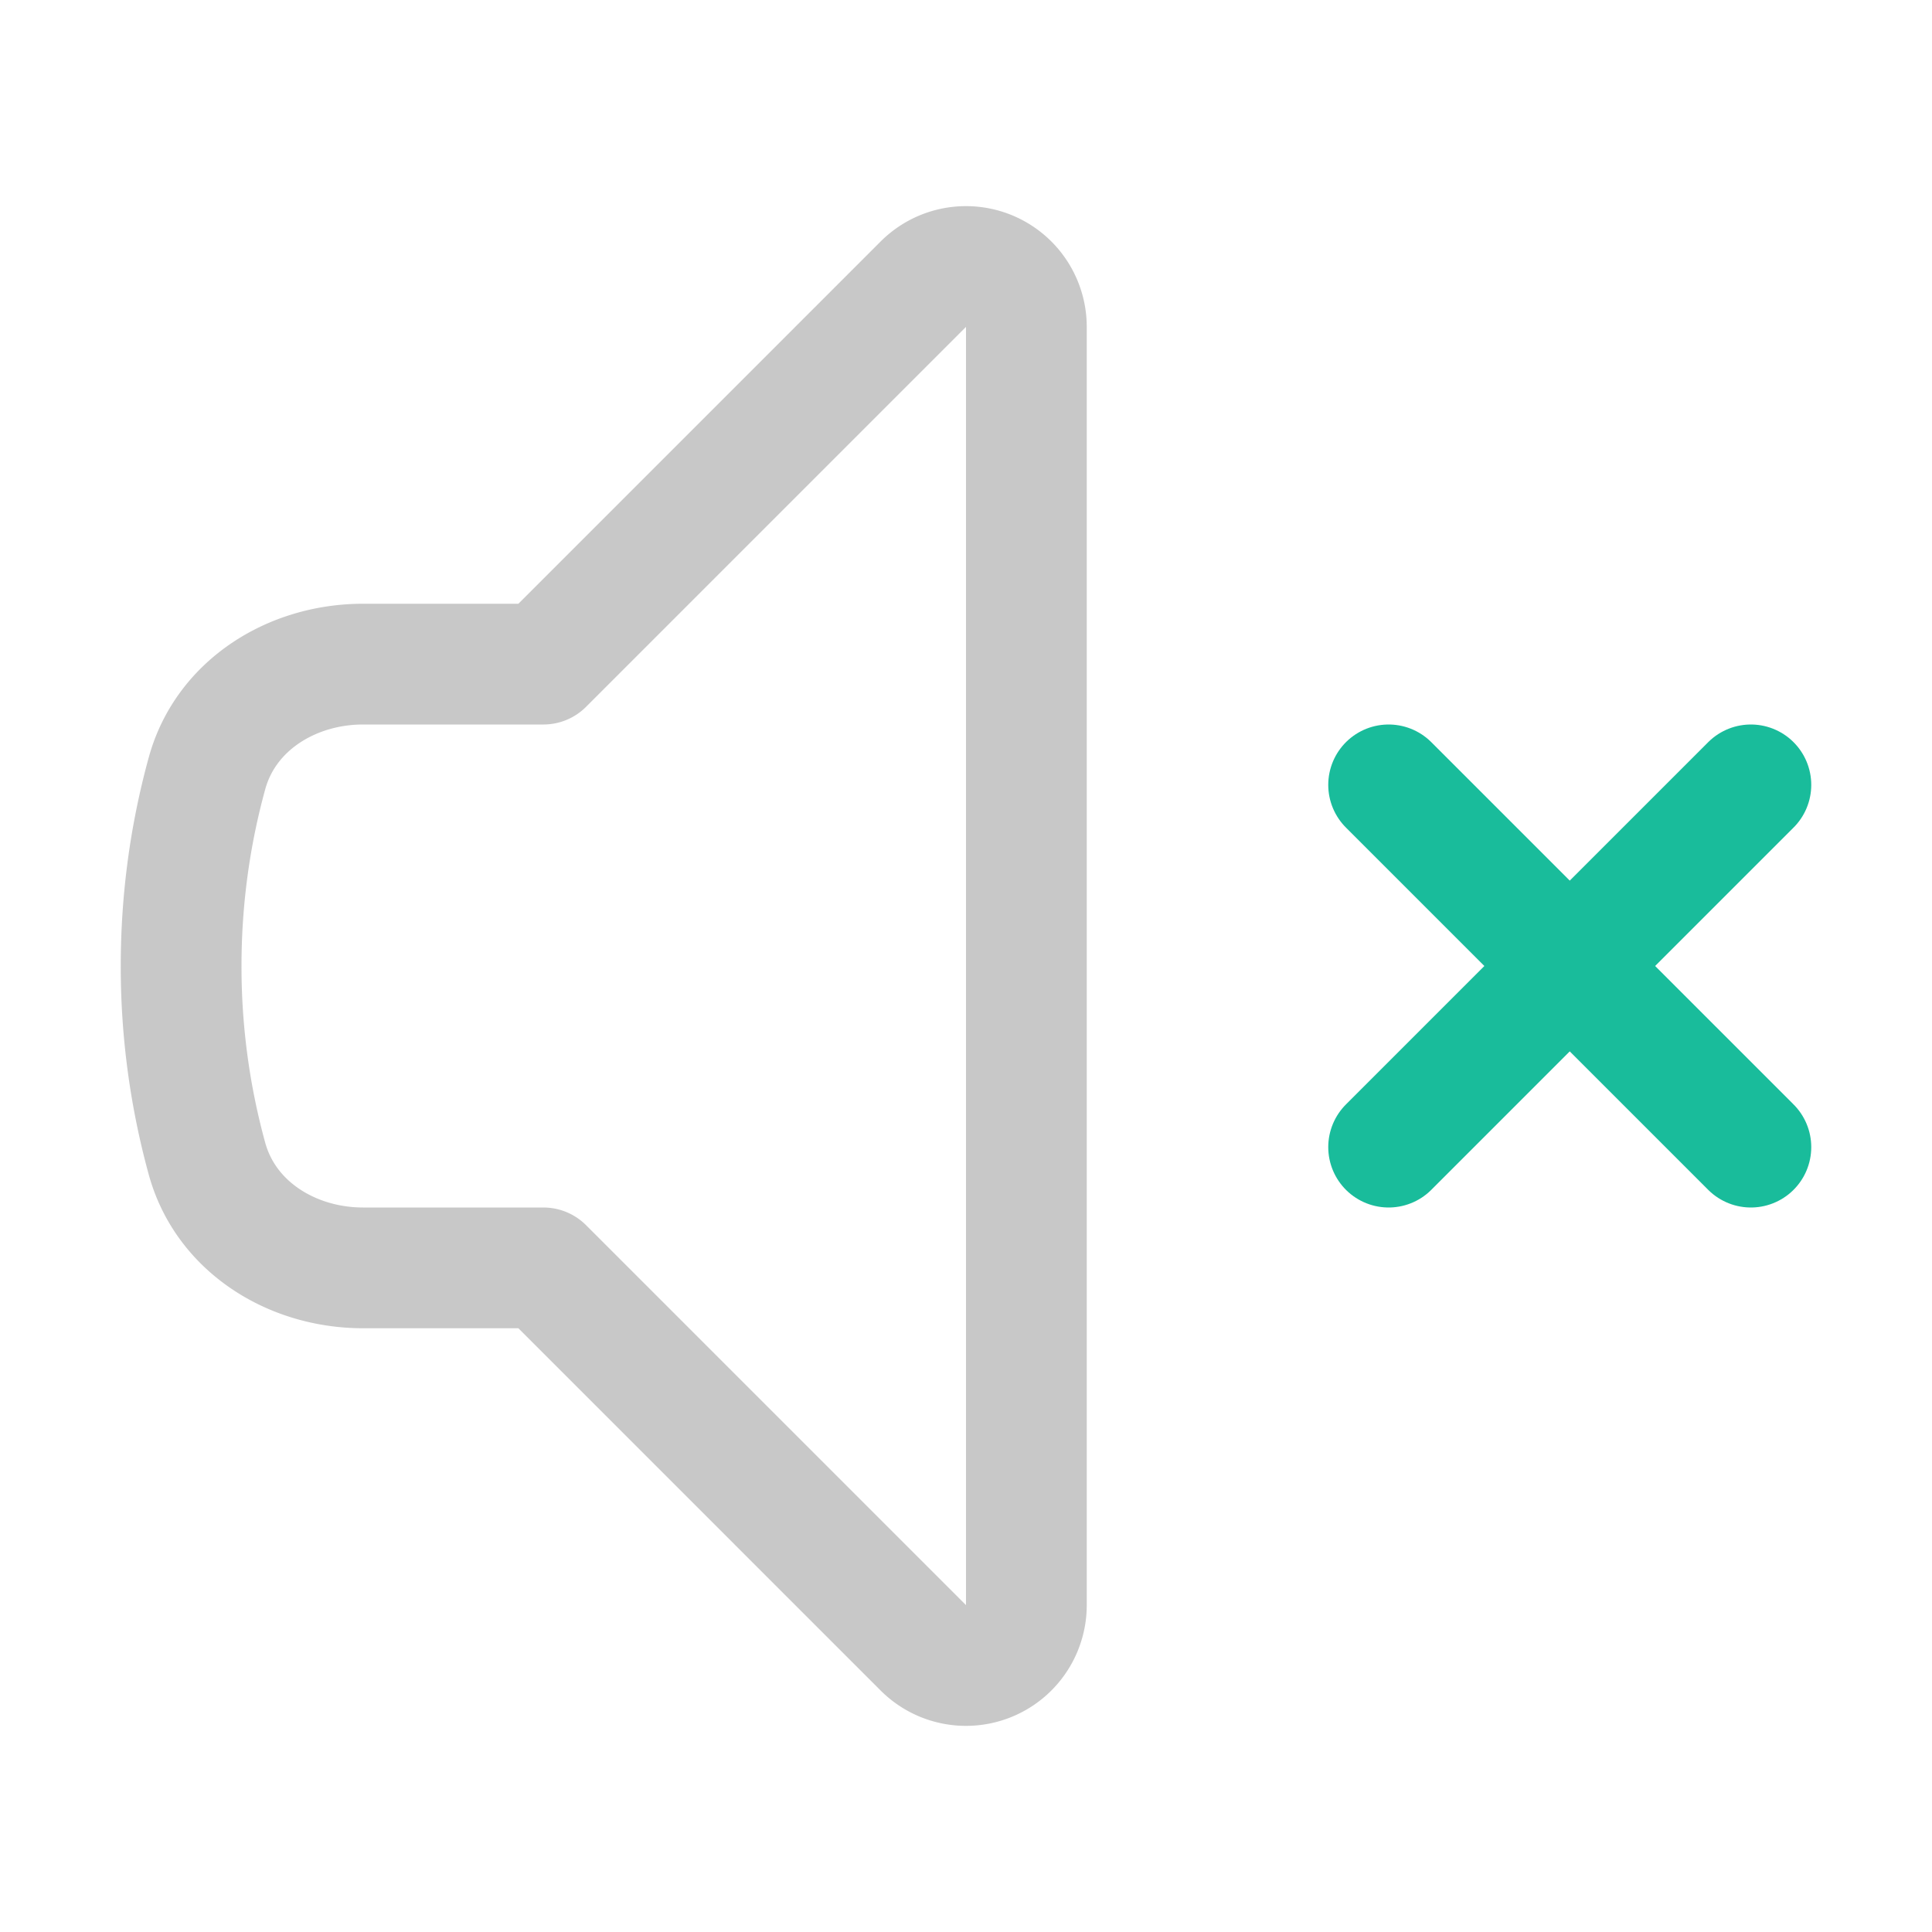 <svg xmlns="http://www.w3.org/2000/svg" fill="none" viewBox="0 0 24 24" stroke-width="1.5" class="size-6">
  <!-- Speaker Path -->
  <path stroke-linecap="round" stroke-linejoin="round" stroke="rgb(200,200,200)" d="M6.75 8.25l4.72-4.72a.75.75 0 0 1 1.28.53v15.88a.75.75 0 0 1-1.28.53l-4.72-4.72H4.51c-.88 0-1.704-.507-1.938-1.354A9.009 9.009 0 0 1 2.25 12c0-.83.112-1.633.322-2.396C2.806 8.756 3.63 8.25 4.51 8.25H6.75Z" />
  <!-- X Symbol Path -->
  <path stroke-linecap="round" stroke-linejoin="round" stroke="#19bc9b" d="M17.25 9.75 19.5 12m0 0 2.25 2.25M19.5 12l2.25-2.25M19.5 12l-2.25 2.25" />
</svg>
